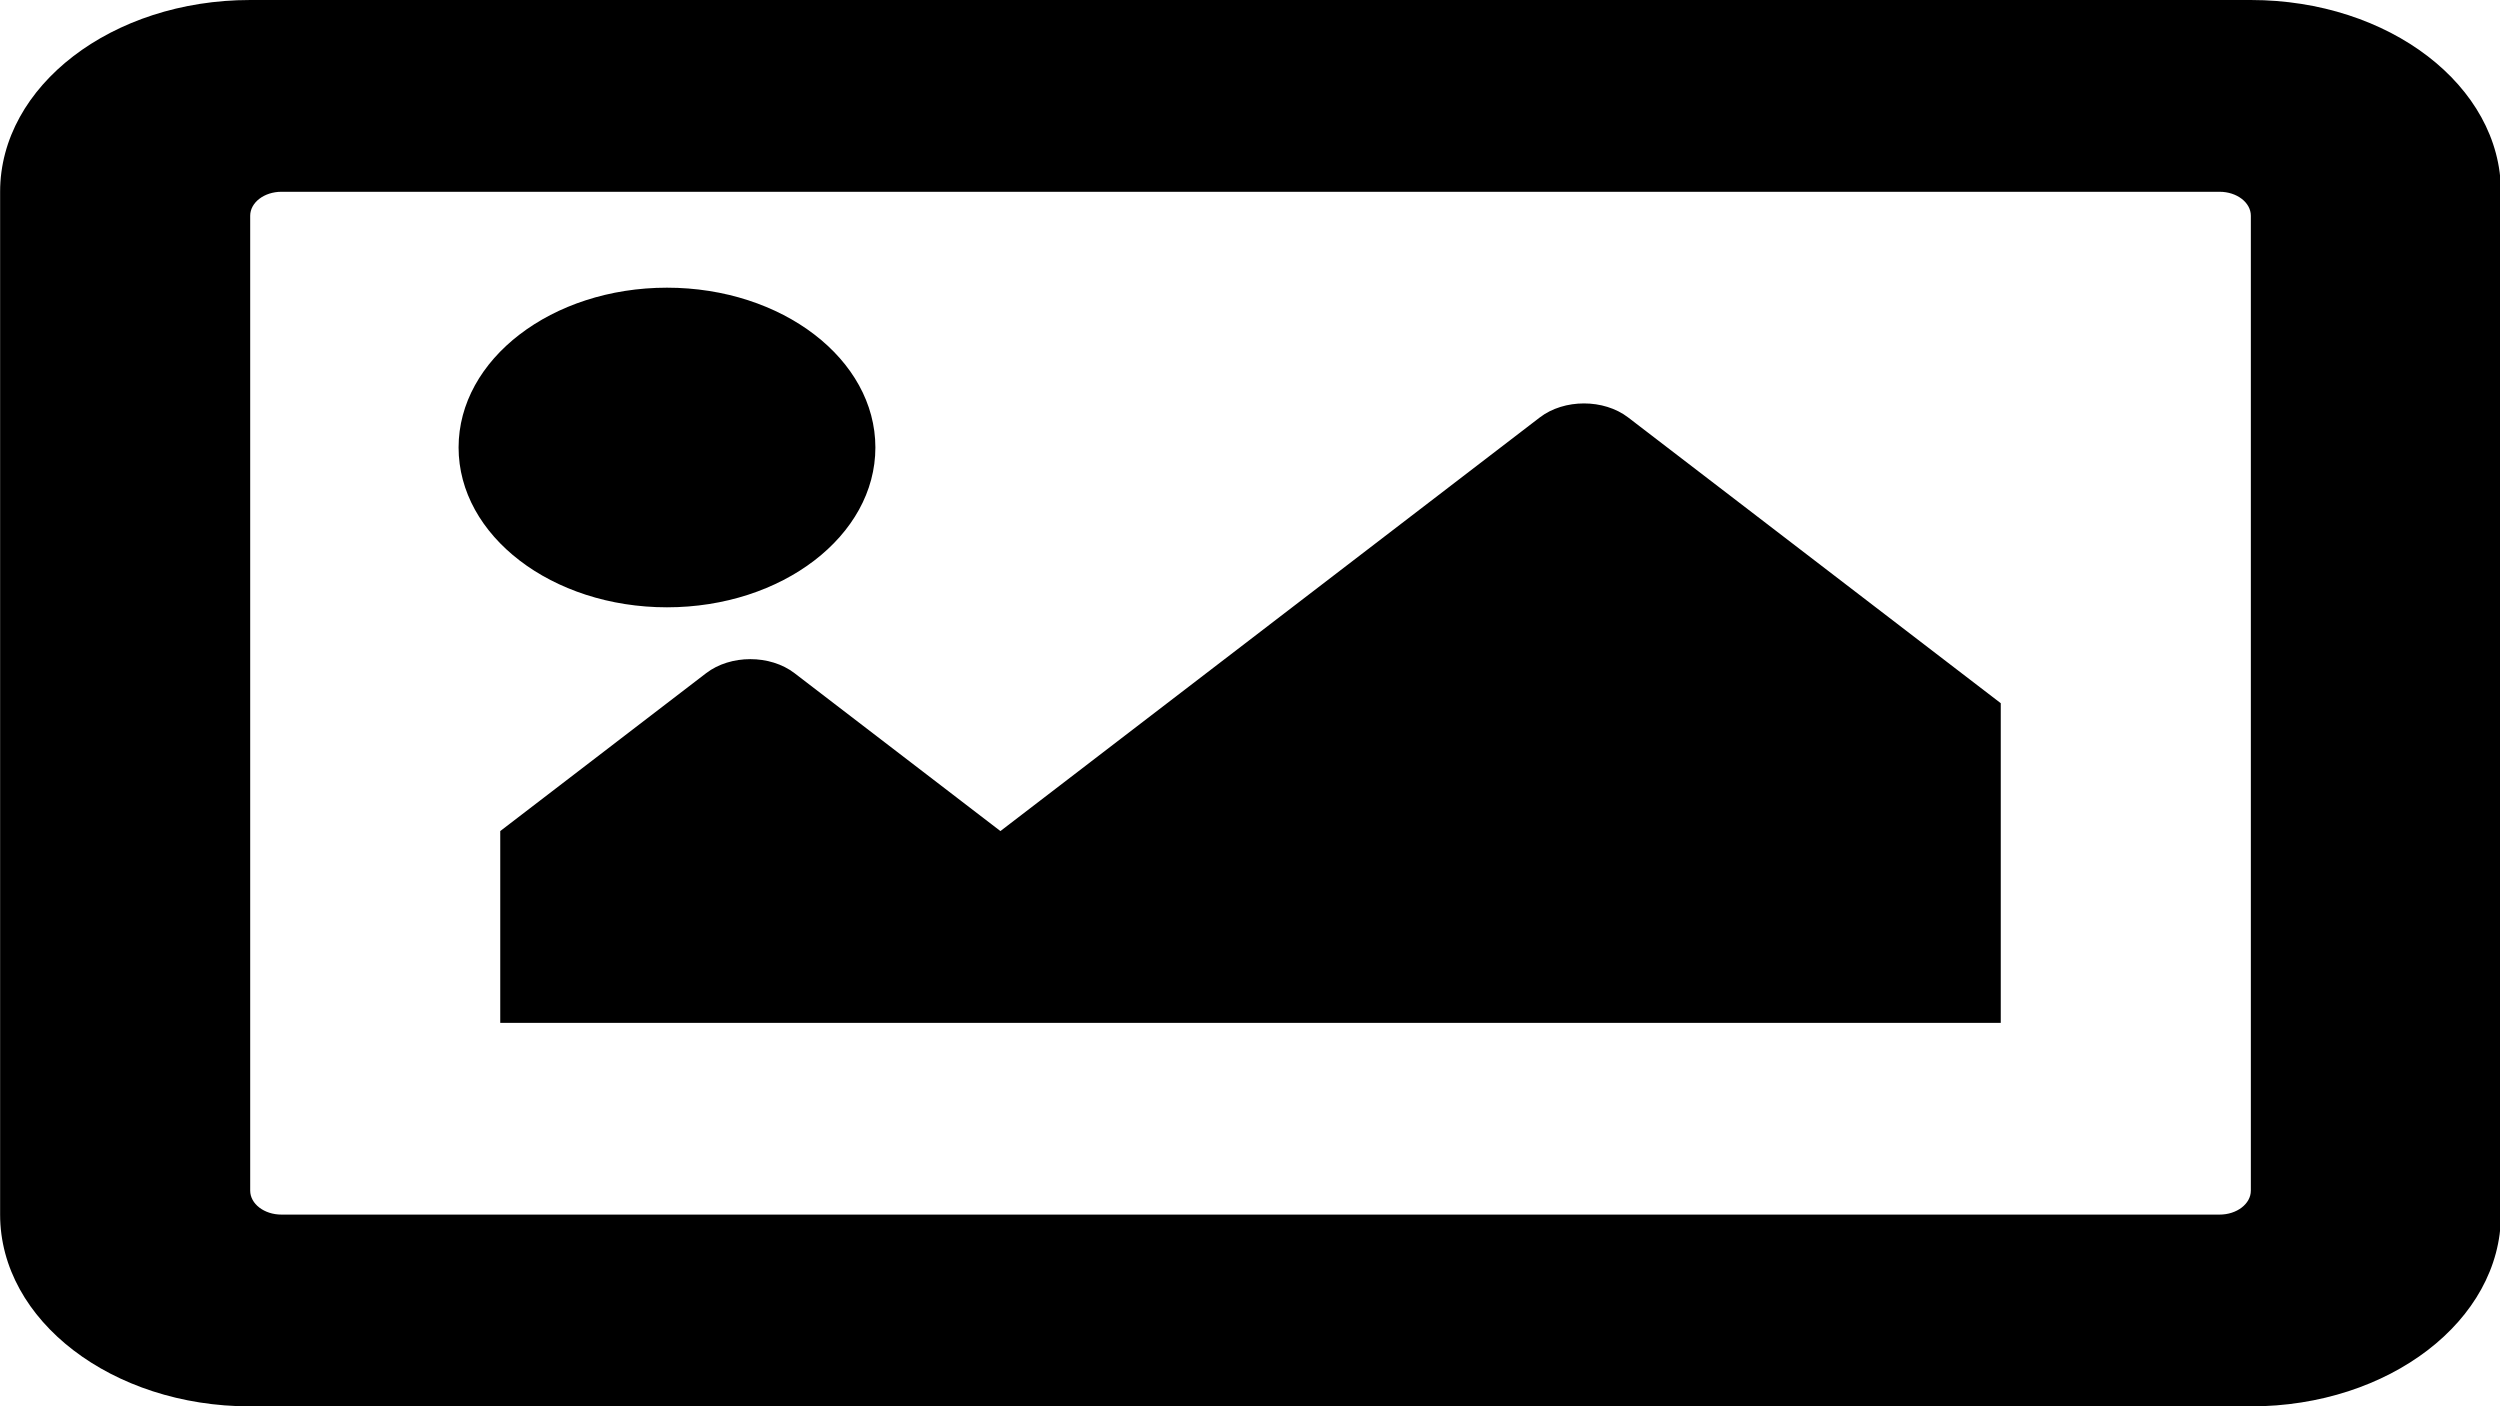 <svg viewBox="0 0 480 270" xmlns="http://www.w3.org/2000/svg">
    <g transform="matrix(.712 0 0 .546 -68.331 -17.471)">
        <path d="m694.51 99.438h-522.64c-4.656 0-8.43 3.774-8.43 8.43v342.81c0 4.656 3.774 8.43 8.43 8.43h522.64c4.656 0 8.43-3.774 8.43-8.43v-342.81c0-4.656-3.774-8.43-8.43-8.43zm8.43-67.438c37.245 0 67.438 30.193 67.438 67.438v359.67c0 37.245-30.193 67.438-67.438 67.438h-539.5c-37.245 0-67.438-30.193-67.438-67.438v-359.67c0-37.245 30.193-67.438 67.438-67.438zm-370.91 157.36c0 31.037-25.161 56.198-56.198 56.198s-56.198-25.161-56.198-56.198 25.161-56.198 56.198-56.198 56.198 25.161 56.198 56.198zm-101.16 134.88 55.517-55.517c6.584-6.584 17.258-6.584 23.844 0l55.516 55.517 145.44-145.44c6.584-6.584 17.259-6.584 23.844 0l100.47 100.48v112.4h-404.63z" style="stroke-width:1.405"/>
    </g>
</svg>
